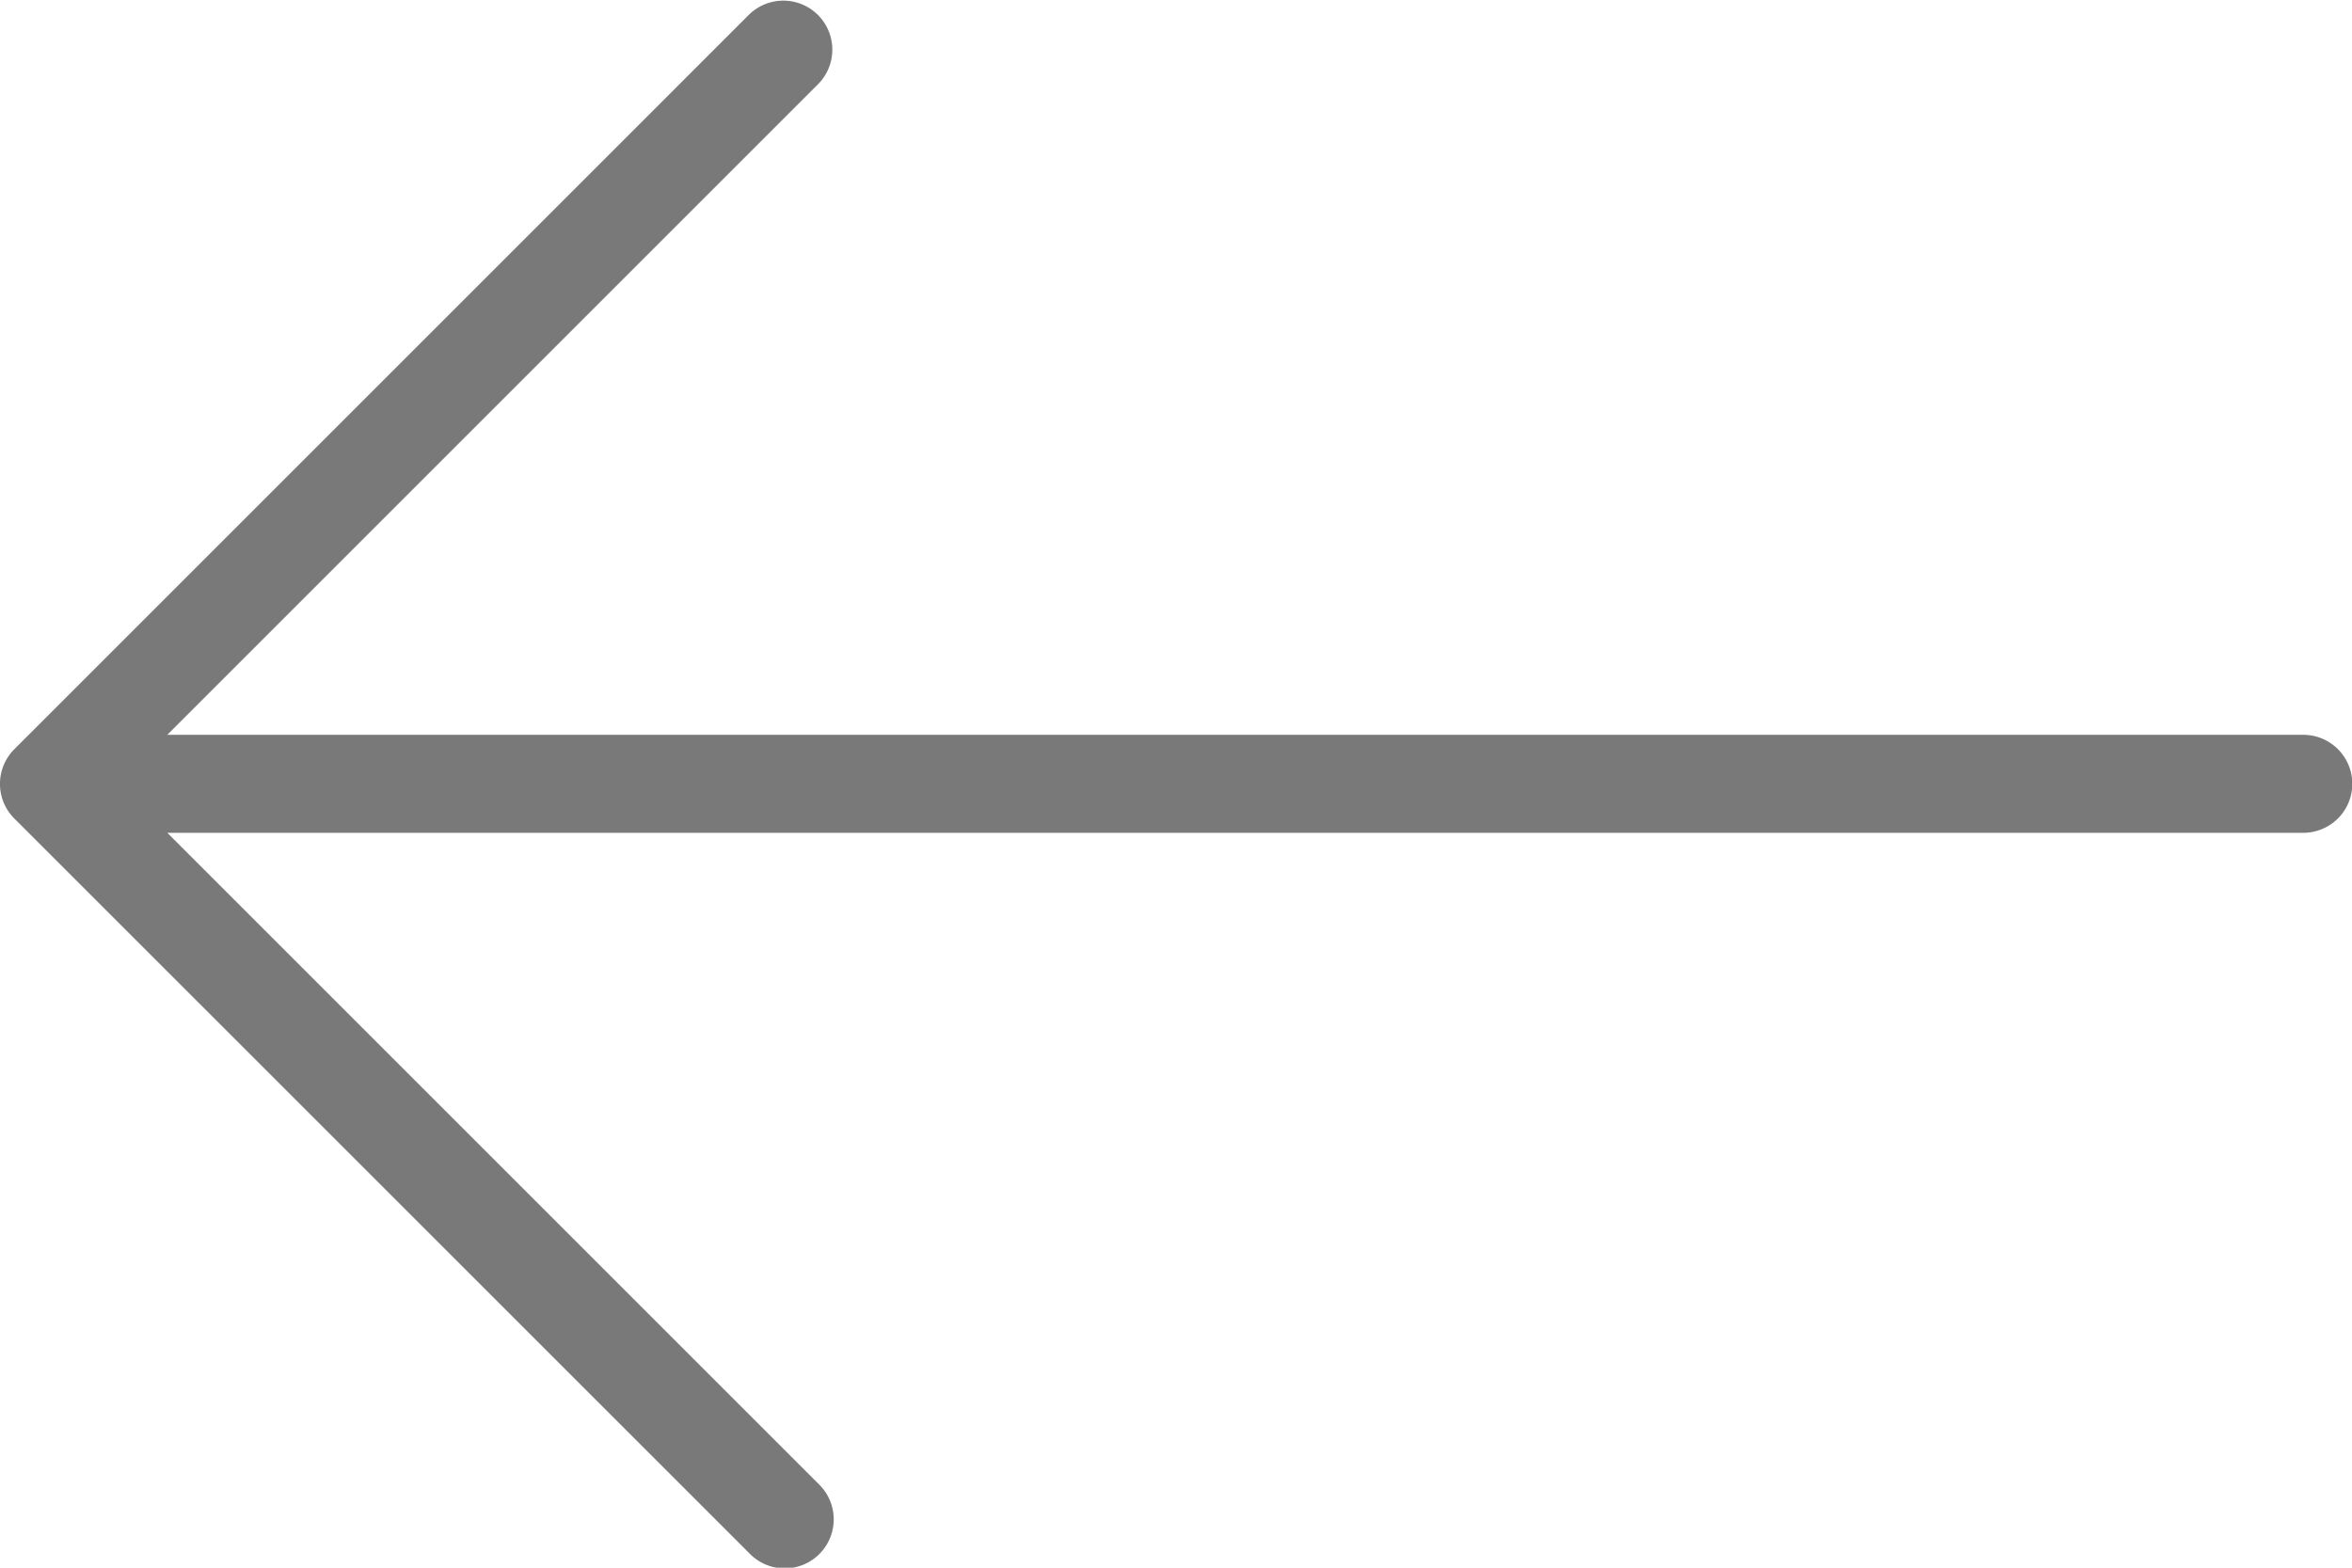 <svg xmlns="http://www.w3.org/2000/svg" width="24.814" height="16.543" viewBox="0 0 24.814 16.543">
    <g id="prefix__arrow">
        <g id="prefix__Group_89" data-name="Group 89">
            <path id="prefix__Path_247" fill="#797979" d="M.151 93.239l7.755-7.755a.517.517 0 0 1 .731.731l-6.872 6.872H24.3a.517.517 0 0 1 0 1.034H1.765l6.872 6.872a.517.517 0 1 1-.731.731L.151 93.97a.517.517 0 0 1 0-.731z" data-name="Path 247" transform="translate(0 -85.333)"/>
        </g>
    </g>
</svg>
